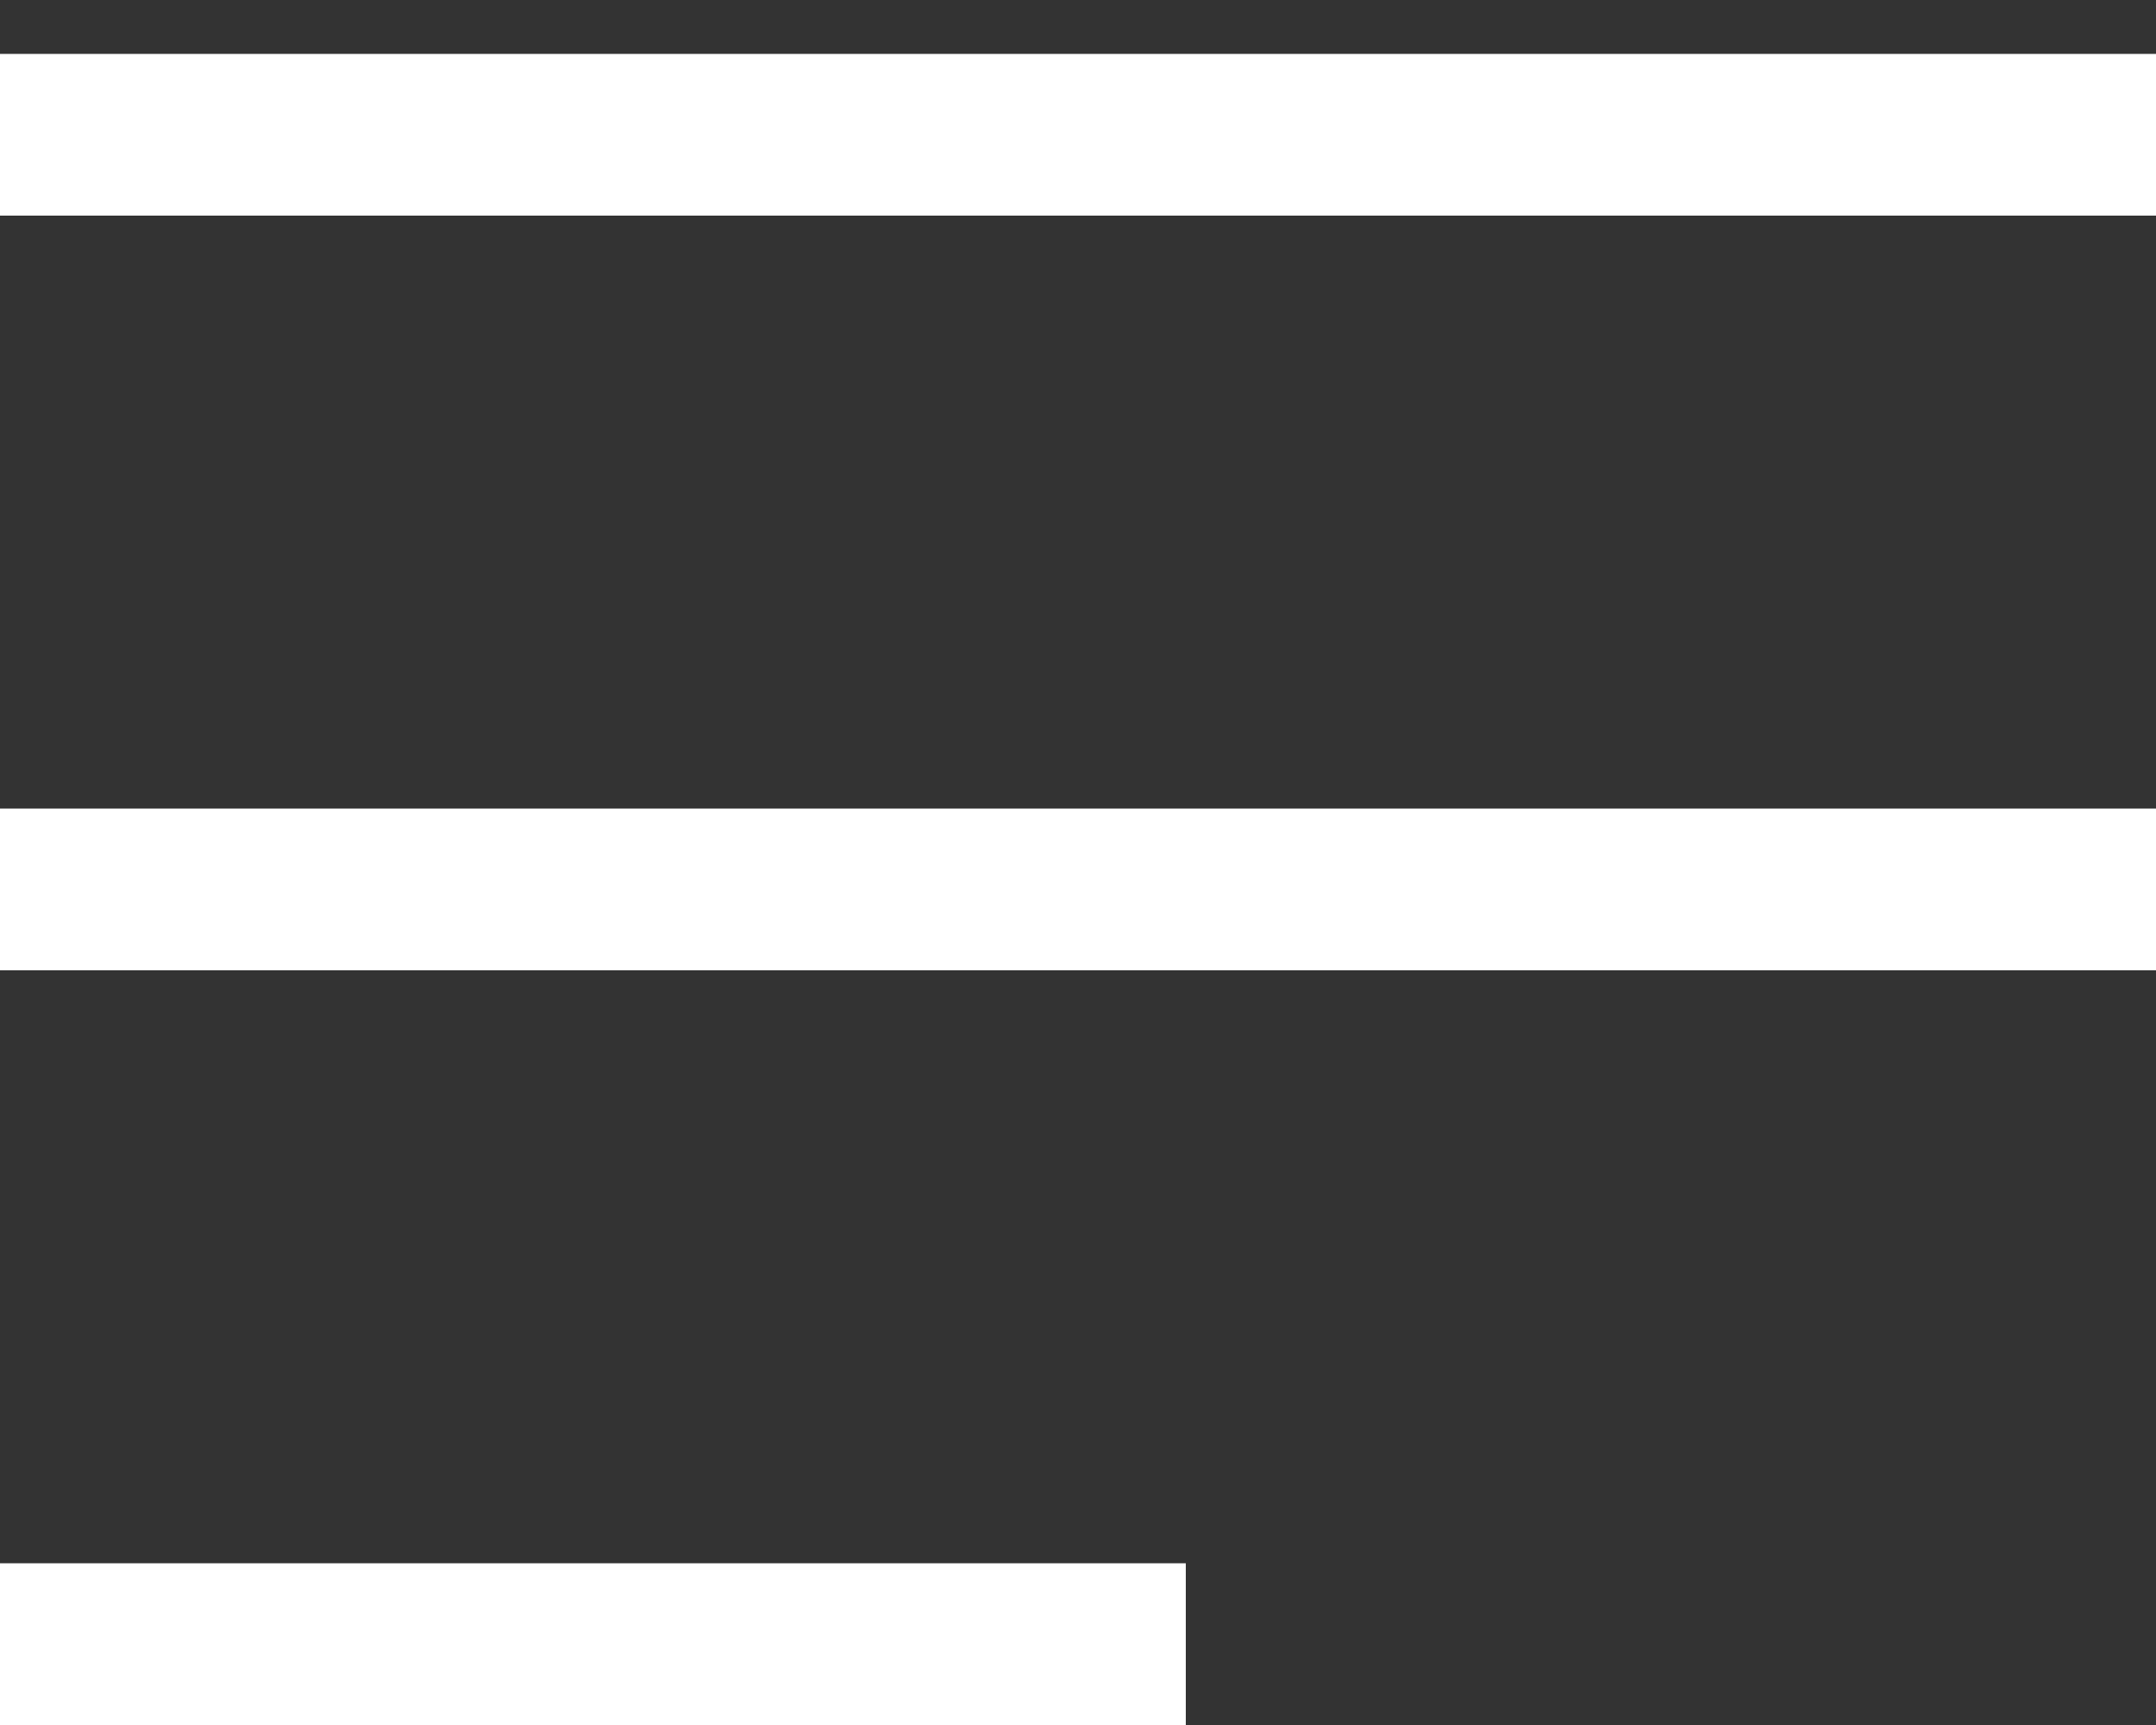 <svg width="20" height="16" viewBox="0 0 20 16" fill="none" xmlns="http://www.w3.org/2000/svg">
<rect x="0" y="0" width="20" height="16" fill="#333333" stroke="none"/>
<line y1="1.25" x2="20" y2="1.25" stroke="white" stroke-width="1.5"/>
<line y1="8.25" x2="20" y2="8.25" stroke="white" stroke-width="1.5"/>
<line y1="15.25" x2="11" y2="15.25" stroke="white" stroke-width="1.5"/>
</svg>
